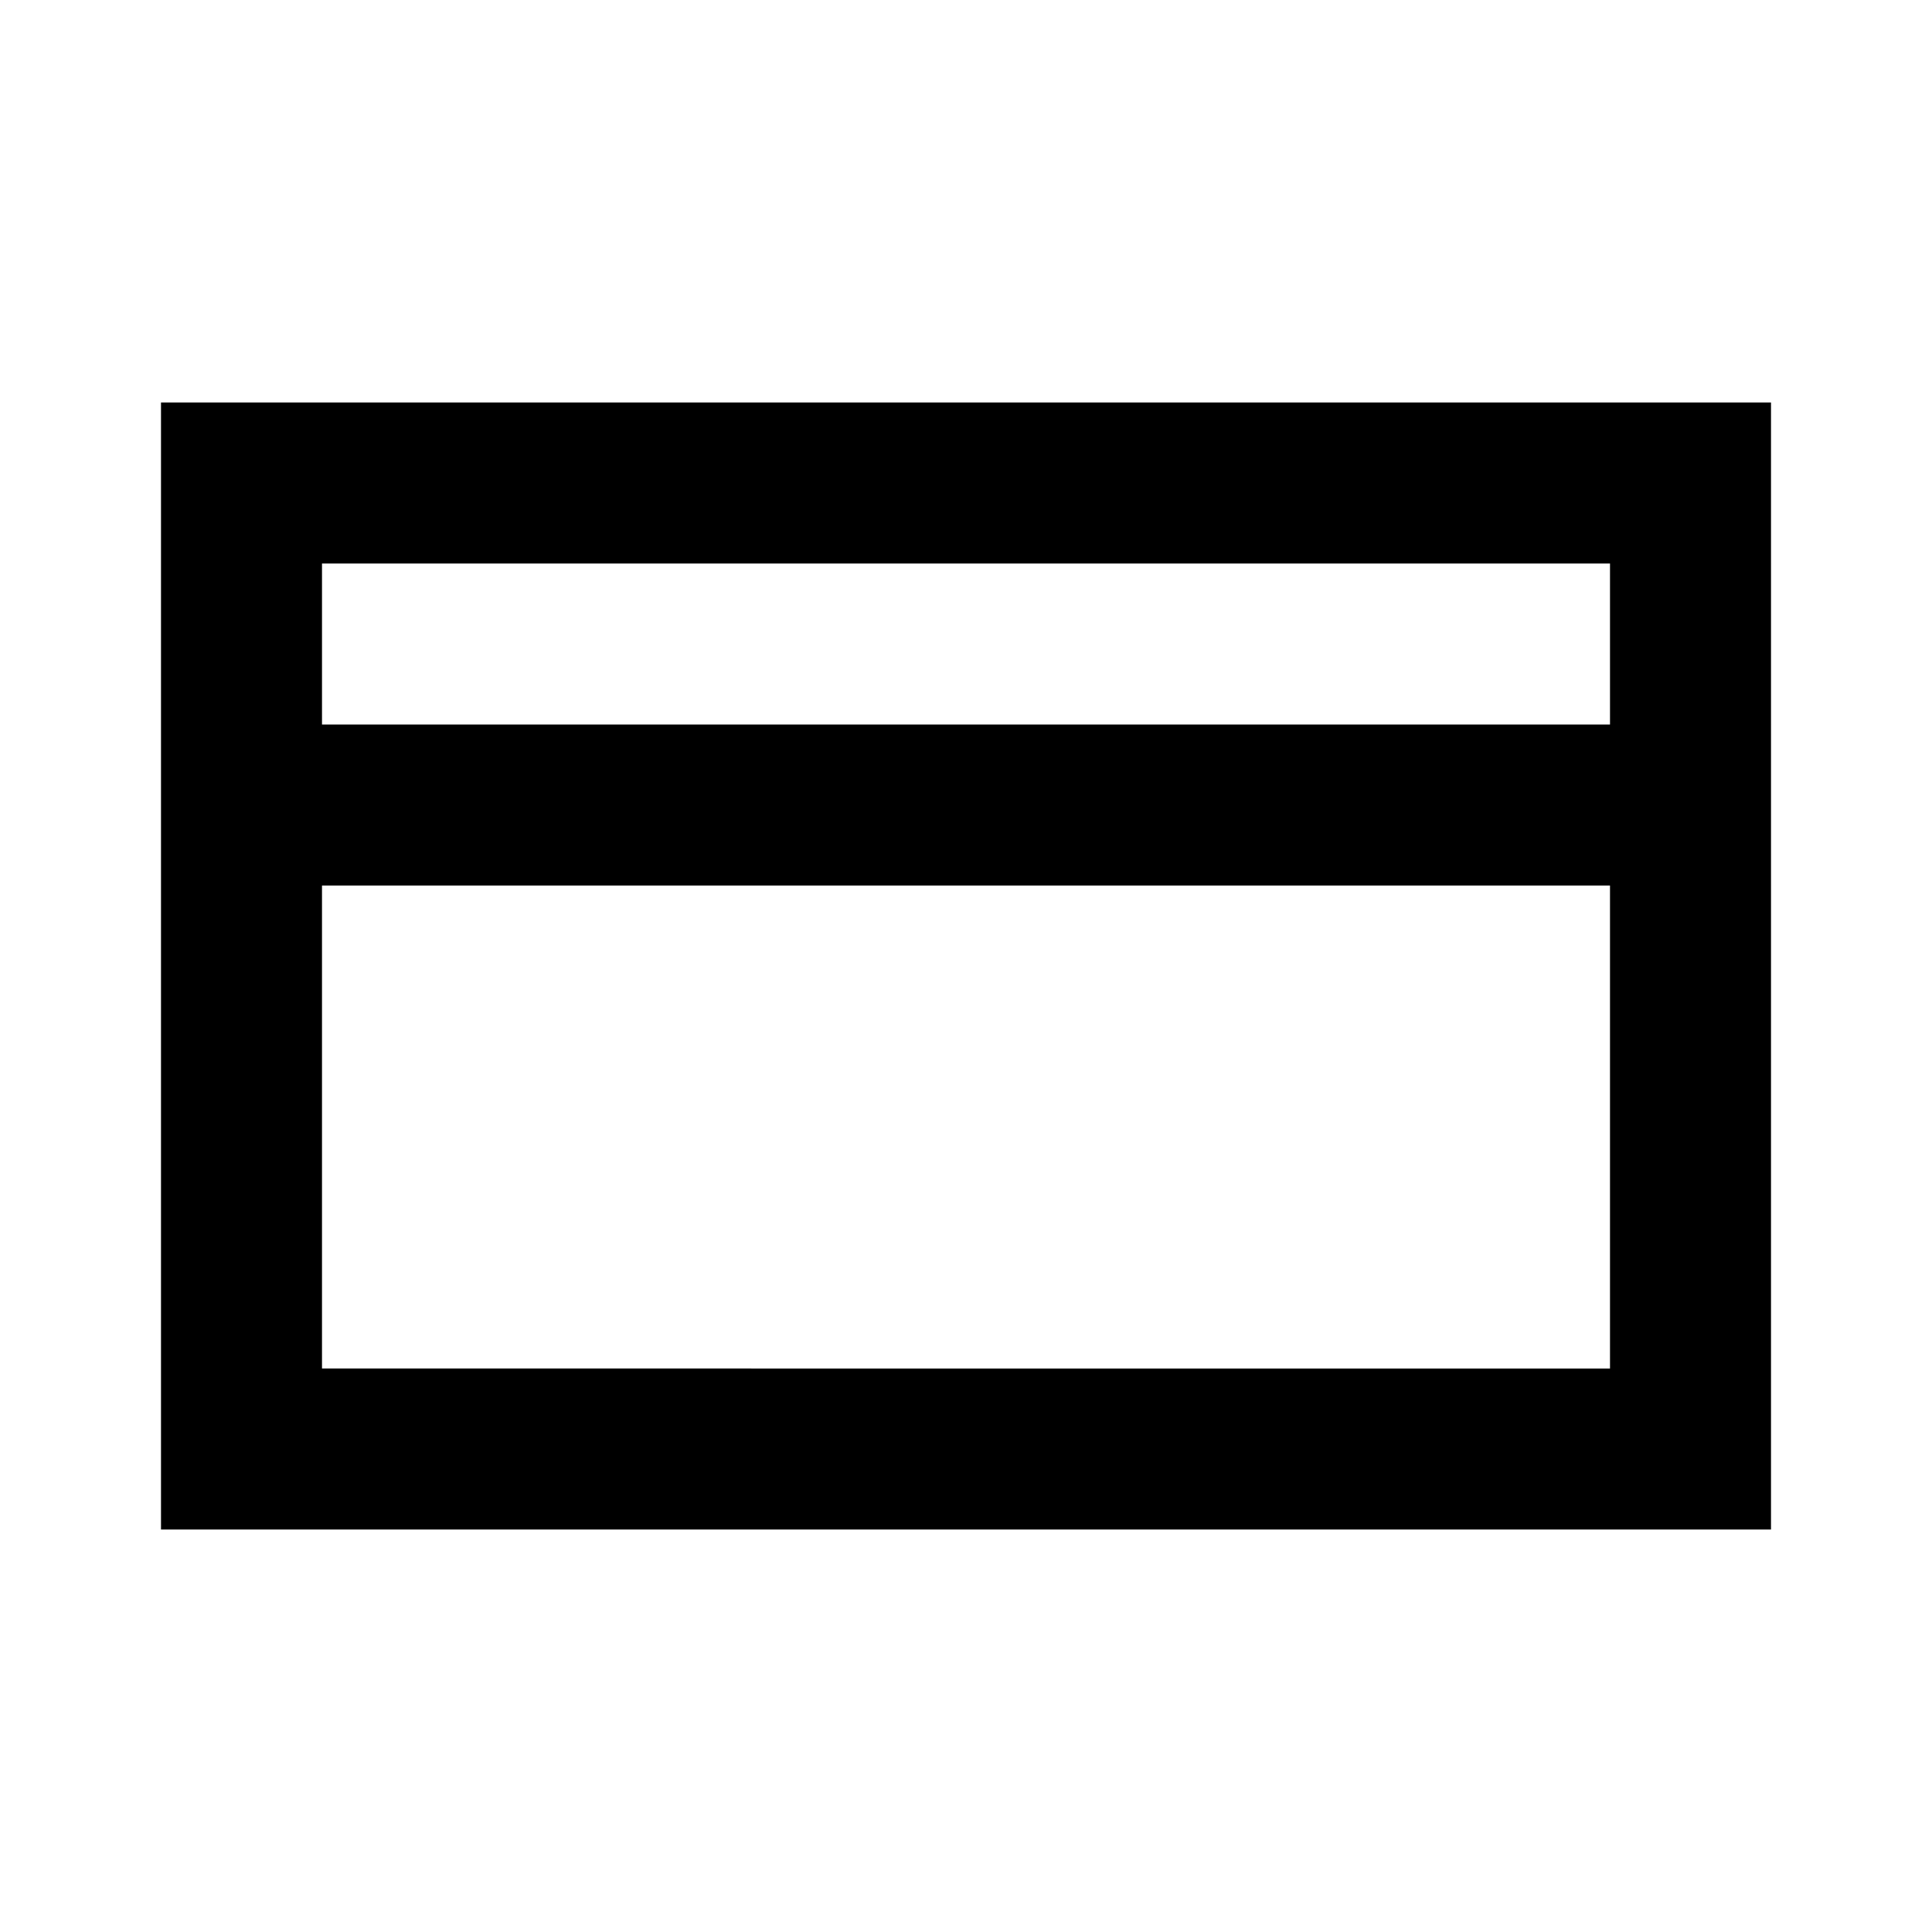 <?xml version="1.0" encoding="utf-8"?>
<svg width="800px" height="800px" viewBox="0 0 24 24" fill="none" xmlns="http://www.w3.org/2000/svg">
    <path d="M2 19h20V5H2v14zm2-2v-6h16v6H4zm16-8H4V7h16v2z" fill="#000000"/>
</svg>